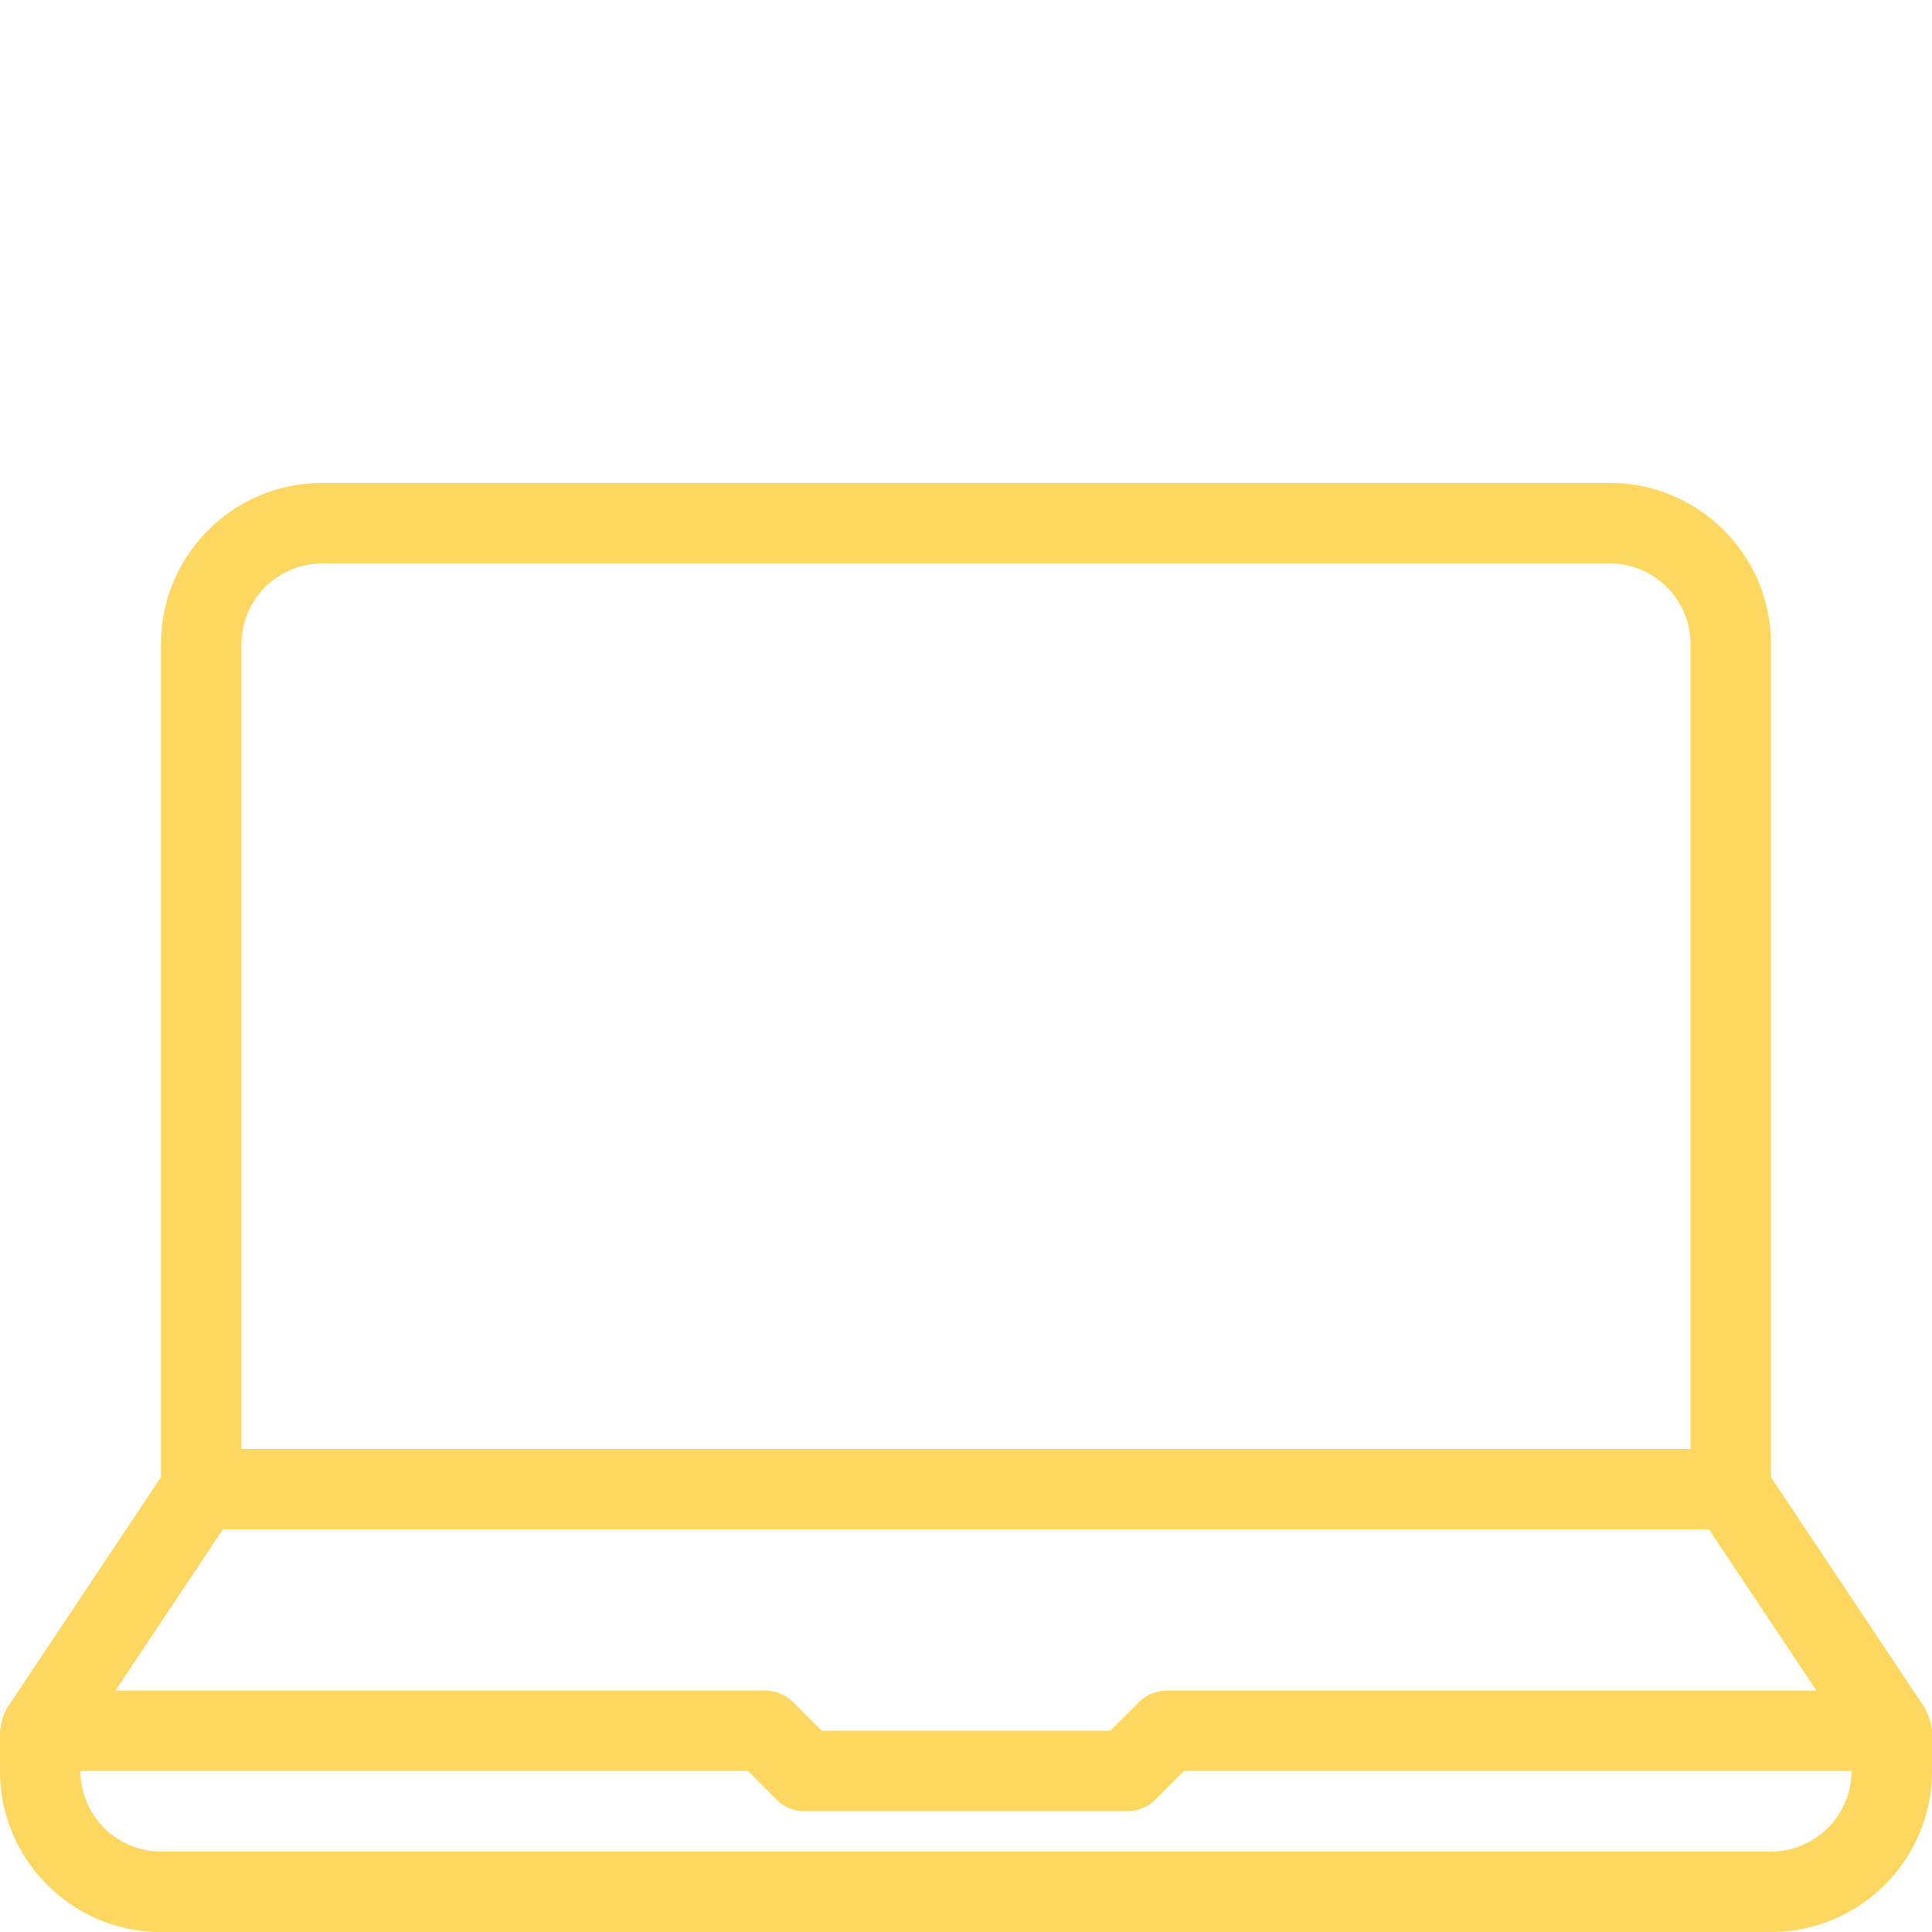 <svg xmlns="http://www.w3.org/2000/svg" width="250" height="250"><path fill="#FDD75F" d="M249.896 223.438a4.49 4.49 0 0 0-.188-.906 5.371 5.371 0 0 0-.438-1.072c-.074-.125-.084-.271-.156-.386l-19.949-29.927V83.333c0-11.49-9.344-20.833-20.832-20.833H41.667c-11.49 0-20.833 9.344-20.833 20.833v107.802L.875 221.072c-.094.136-.104.292-.177.428a4.567 4.567 0 0 0-.406.99 4.711 4.711 0 0 0-.198 1c-.011.166-.094.301-.094.469v5.208C0 240.656 9.344 250 20.833 250h208.333c11.49 0 20.834-9.344 20.834-20.834v-5.208c0-.187-.084-.343-.104-.52zM31.25 83.333c0-5.74 4.677-10.417 10.417-10.417h166.666c5.74 0 10.418 4.677 10.418 10.417V187.5H31.25V83.333zm-2.427 114.583h192.333l13.885 20.834h-84a5.16 5.16 0 0 0-3.666 1.521l-3.688 3.688h-37.354l-3.688-3.688a5.245 5.245 0 0 0-3.688-1.521H14.938l13.885-20.834zm200.343 41.668H20.833c-5.74 0-10.417-4.678-10.417-10.417h86.385l3.667 3.688a5.245 5.245 0 0 0 3.688 1.521h41.666a5.2 5.2 0 0 0 3.688-1.521l3.688-3.688h86.385c.001 5.739-4.677 10.417-10.417 10.417z"/></svg>